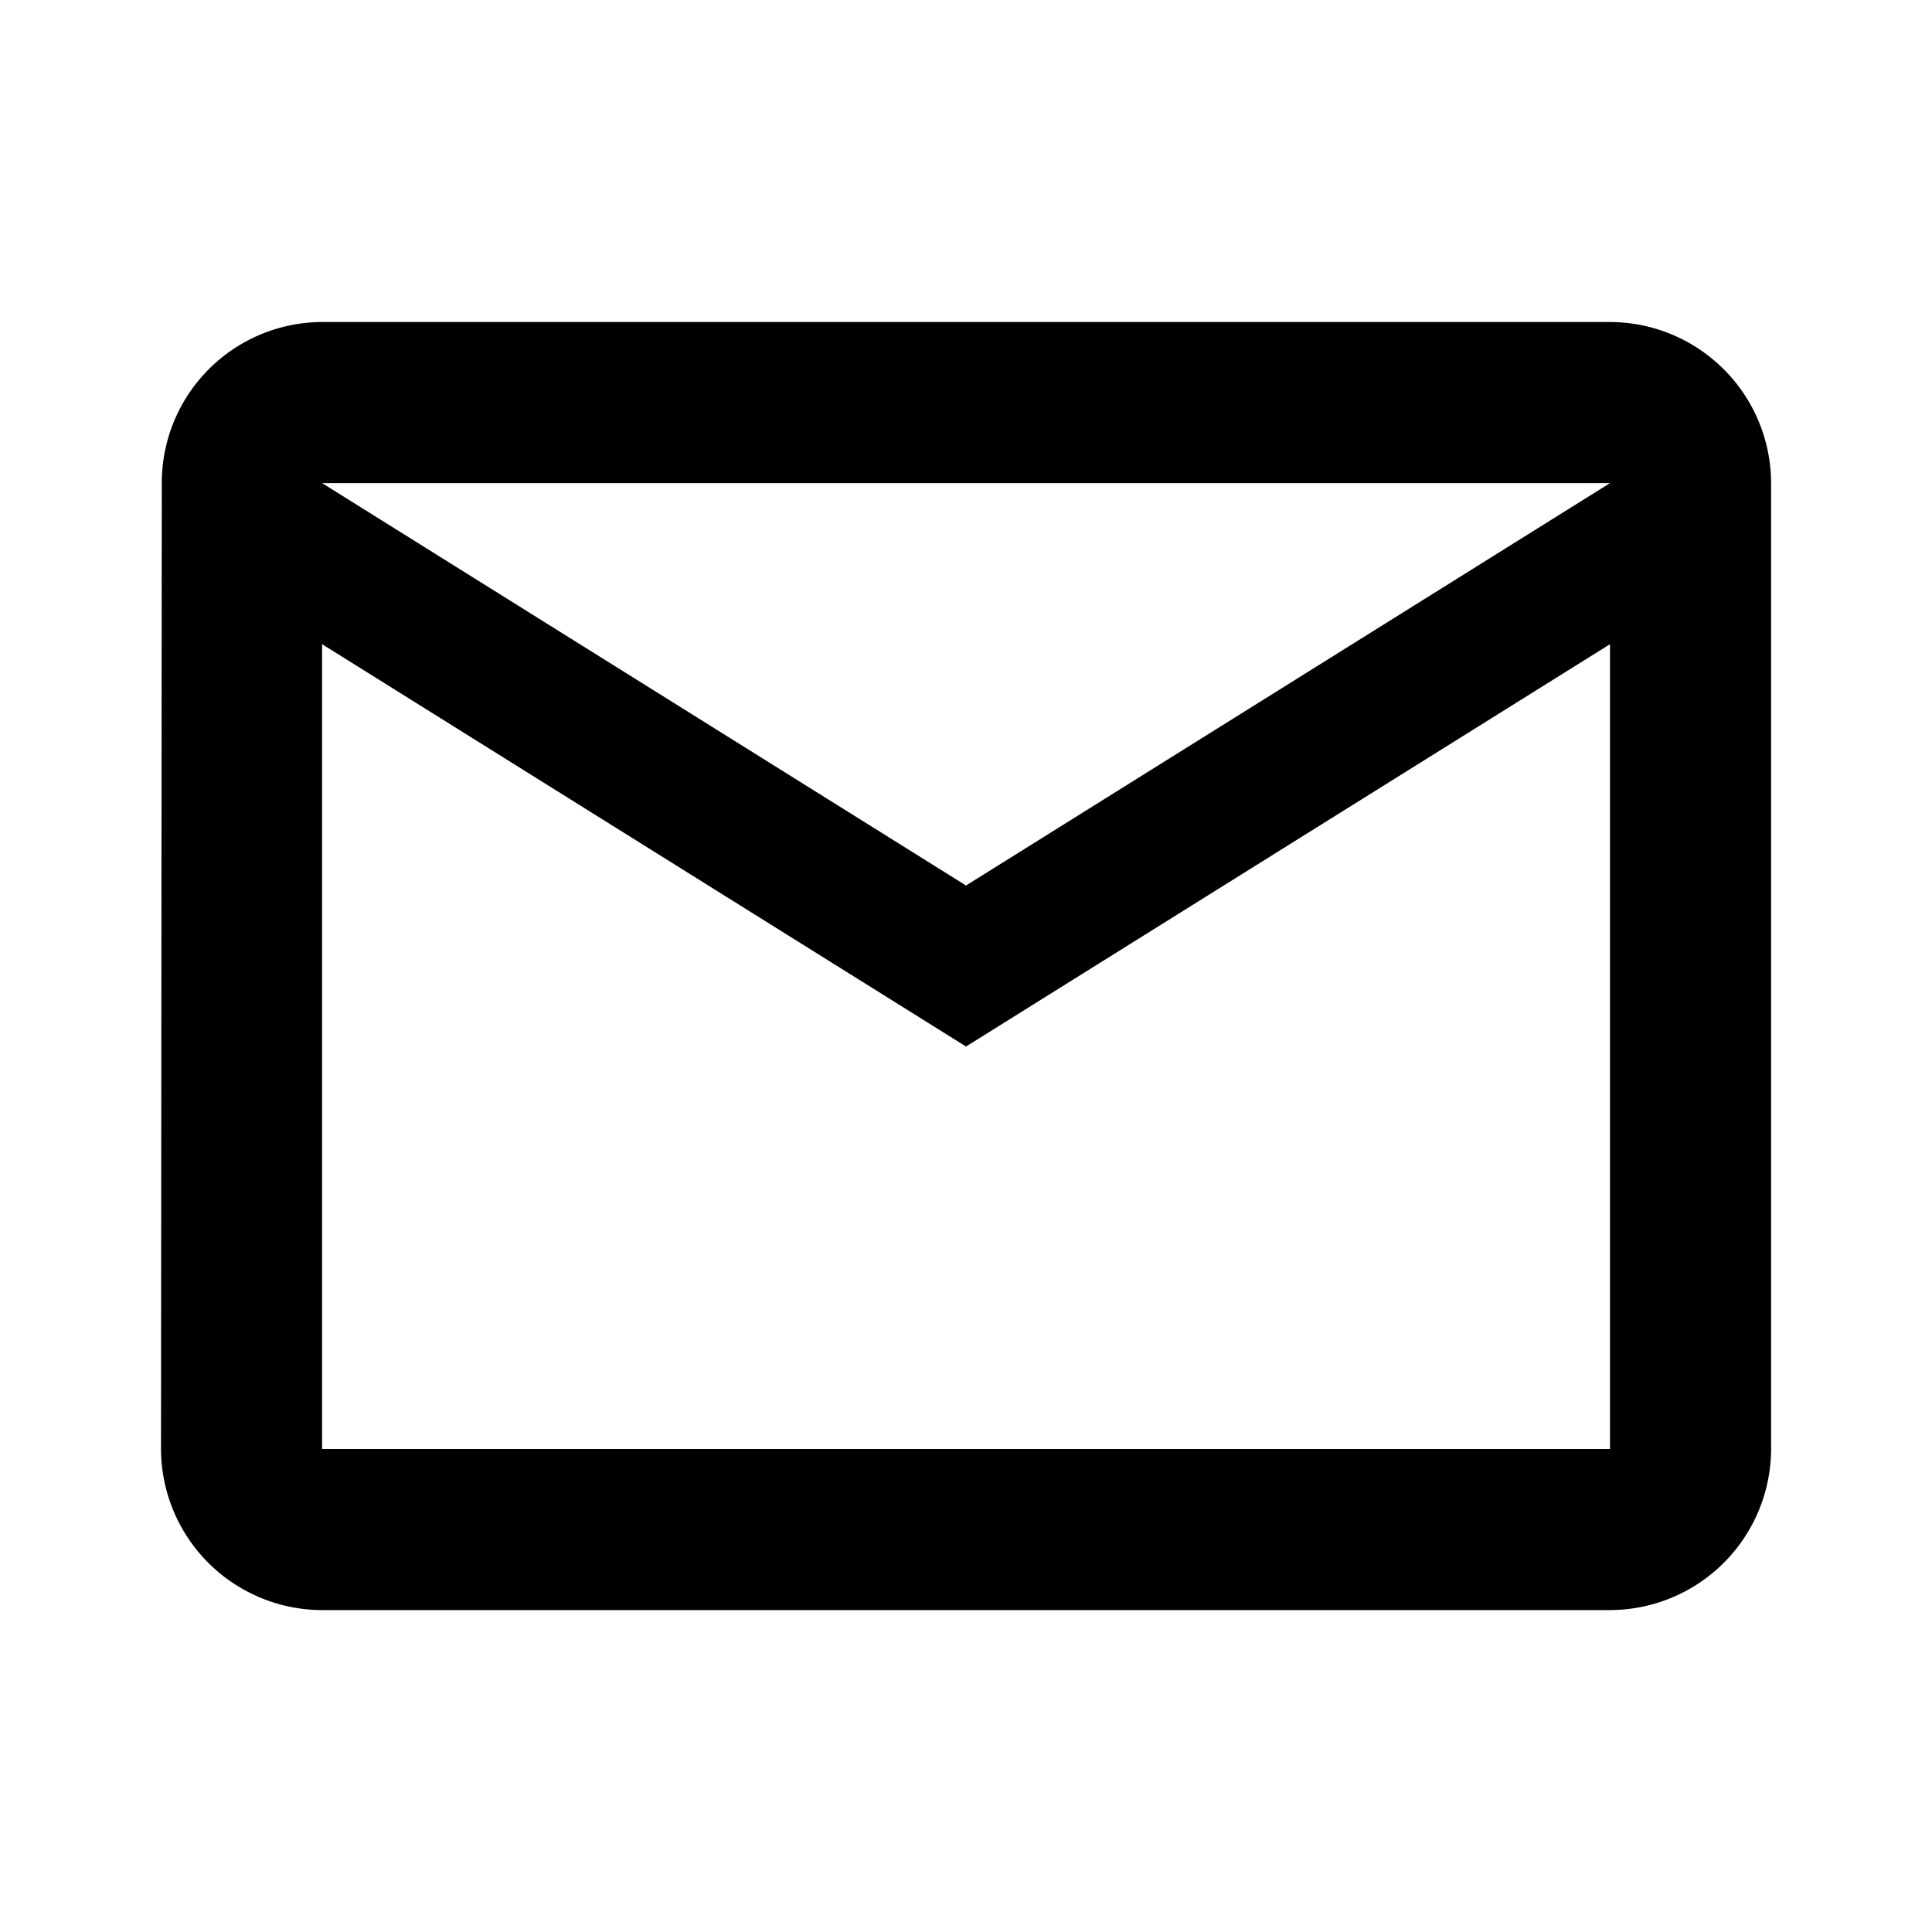 <svg id="mail_outline-24px" xmlns="http://www.w3.org/2000/svg" width="53.973" height="53.973" viewBox="0 0 53.973 53.973">
  <path id="パス_3" data-name="パス 3" d="M0,0H53.973V53.973H0Z" fill="none"/>
  <path id="パス_4" data-name="パス 4" d="M42.48,4H6.5A4.492,4.492,0,0,0,2.022,8.5L2,35.484a4.511,4.511,0,0,0,4.5,4.5H42.48a4.511,4.511,0,0,0,4.5-4.5V8.5A4.511,4.511,0,0,0,42.48,4Zm0,31.484H6.5V13L24.489,24.24,42.48,13ZM24.489,19.742,6.5,8.5H42.48Z" transform="translate(2.498 4.996)"/>
</svg>
